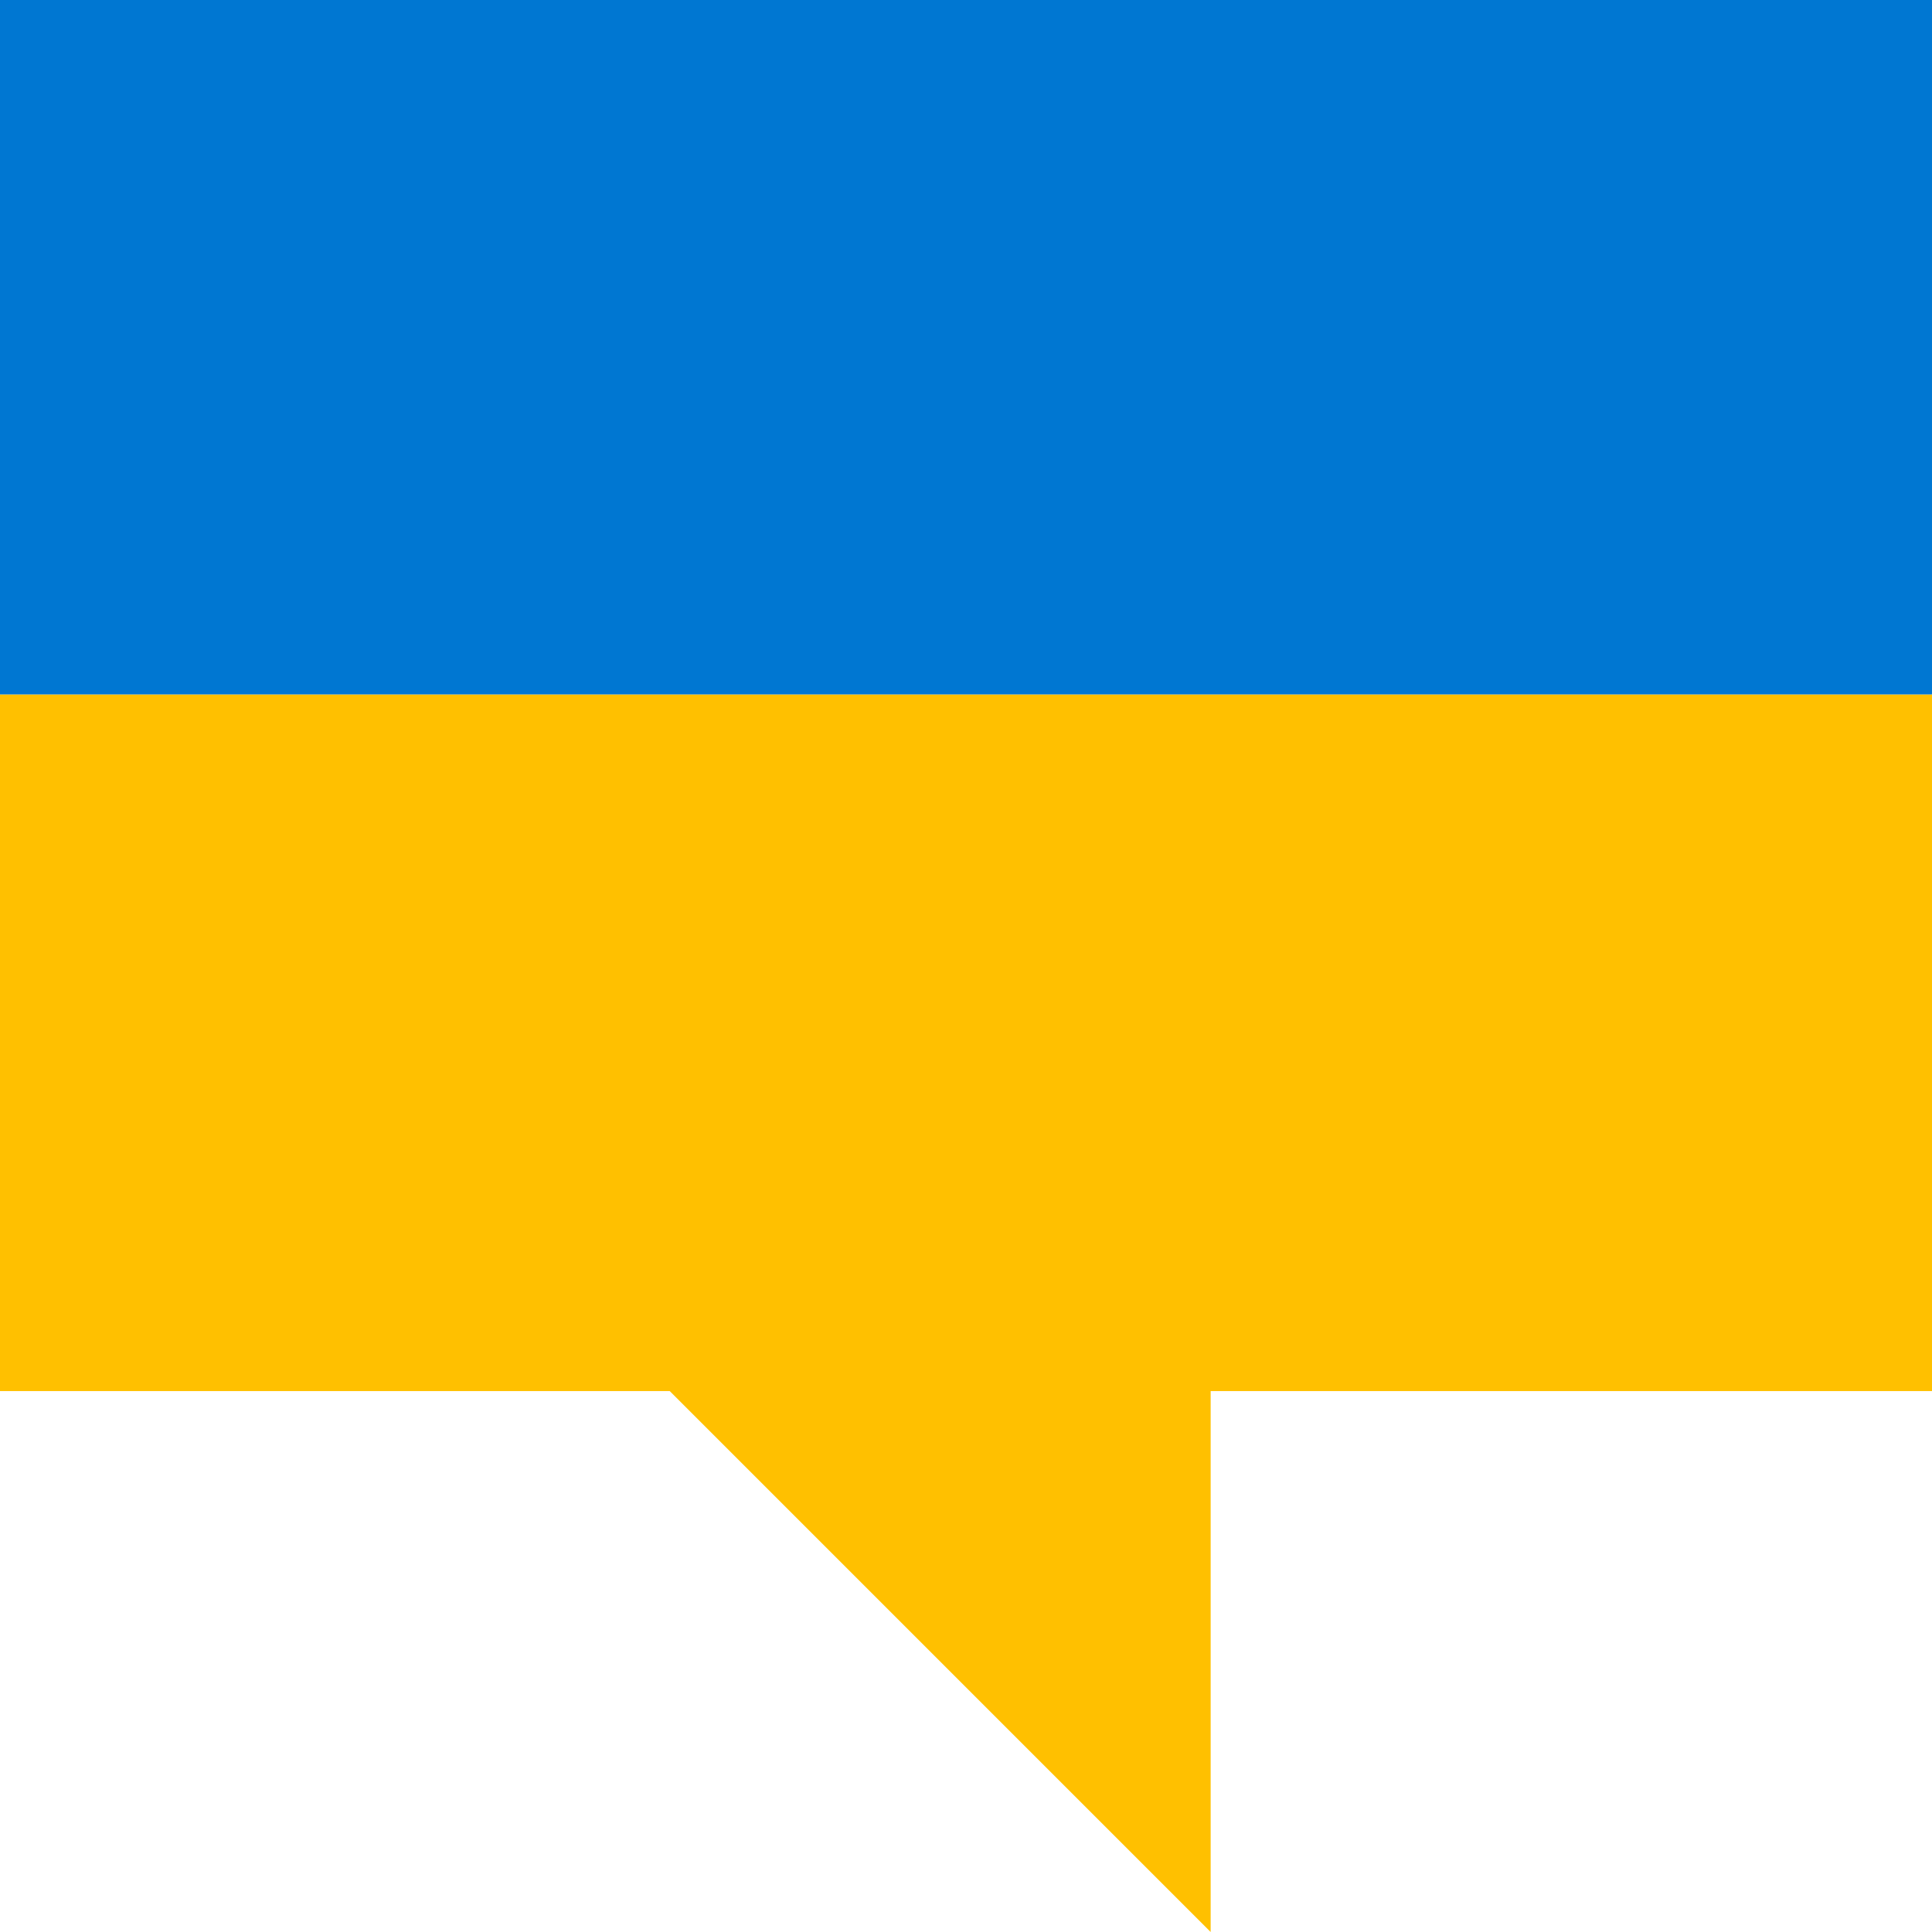 <svg width="120" height="120" xmlns="http://www.w3.org/2000/svg" viewBox="0 0 120.58 120.58"><defs><style>.cls-1{fill:#ffc000;}.cls-2{fill:#0077d2;}</style></defs><title>otzyvua_favicon</title><rect class="cls-1" y="43.34" width="120.58" height="43.48"/><polygon class="cls-1" points="75.56 120.58 40.19 85.21 75.56 85.21 75.56 120.58"/><rect class="cls-2" y="-0.06" width="120.58" height="43.4"/></svg>
